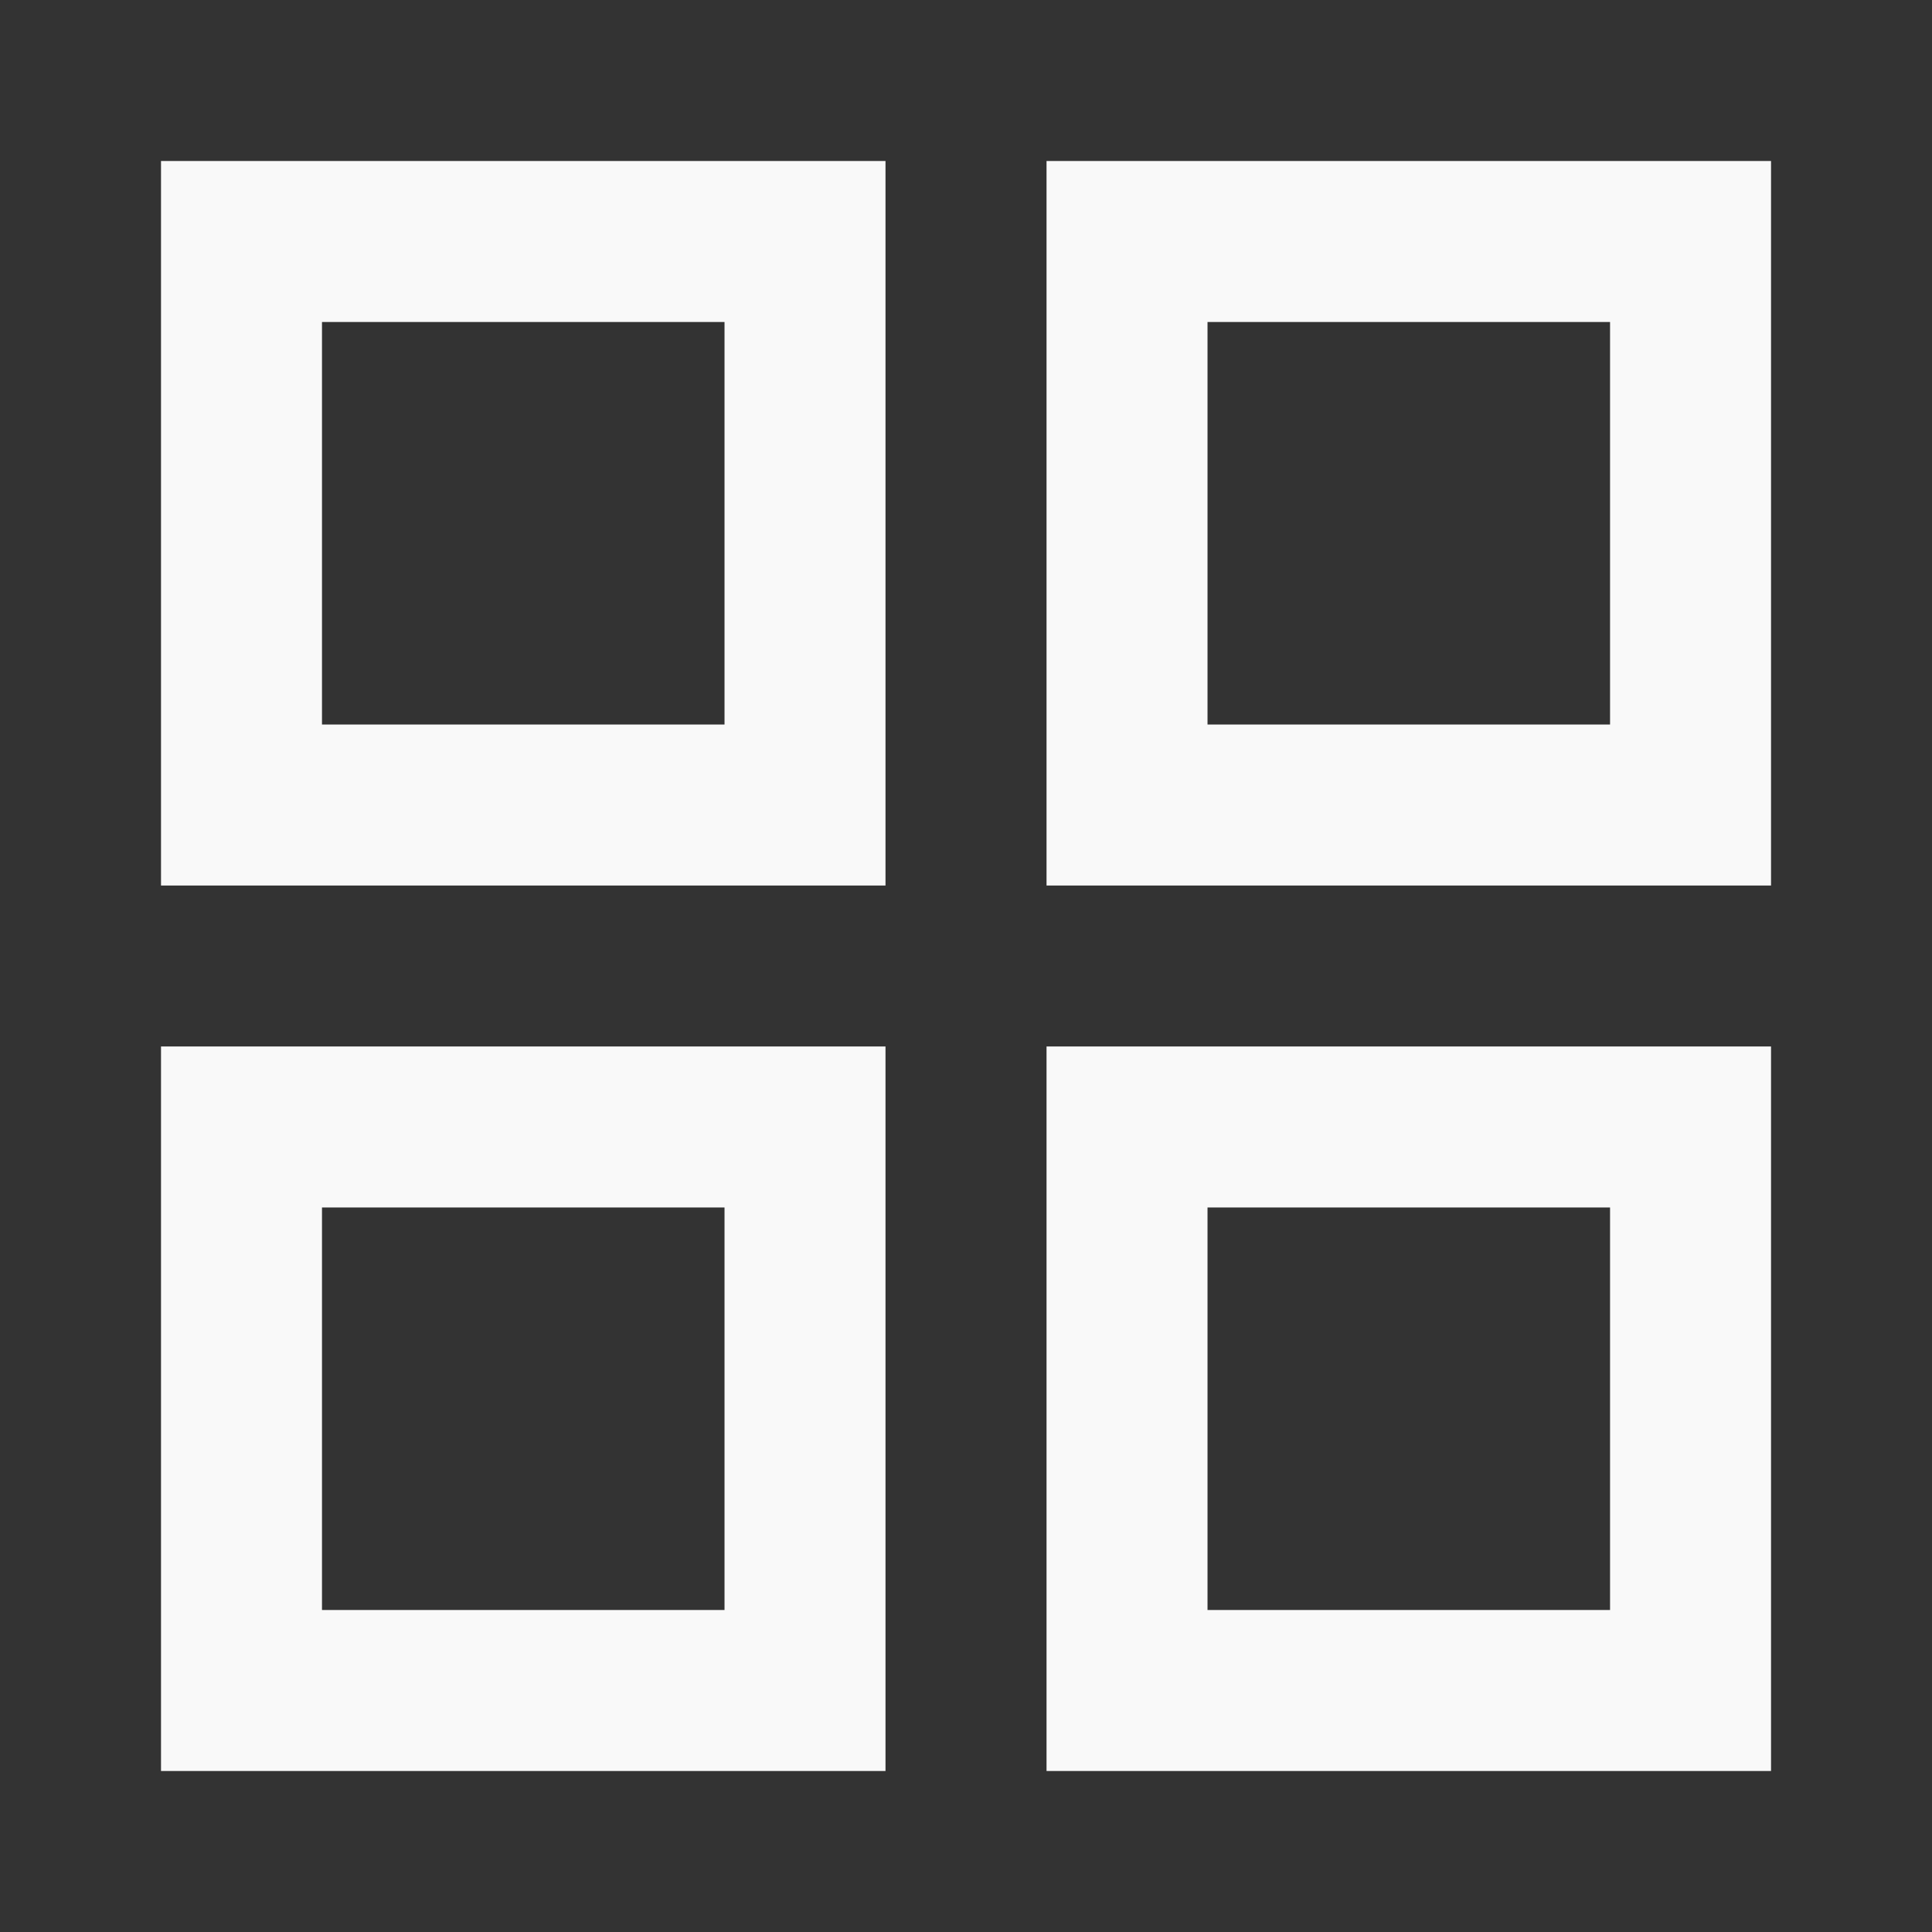<?xml version="1.0" encoding="UTF-8"?> <svg xmlns="http://www.w3.org/2000/svg" width="49" height="49" viewBox="0 0 49 49" fill="none"><rect x="0" y="0" width="49" height="49" fill="#333333" stroke="none"/><path d="M20.417 6.125H6.125V20.417H20.417V6.125Z" stroke="#F9F9F9" stroke-width="4.083" stroke-linecap="round"></path><path d="M42.876 6.125H28.584V20.417H42.876V6.125Z" stroke="#F9F9F9" stroke-width="4.083" stroke-linecap="round"></path><path d="M42.876 28.583H28.584V42.875H42.876V28.583Z" stroke="#F9F9F9" stroke-width="4.083" stroke-linecap="round"></path><path d="M20.417 28.583H6.125V42.875H20.417V28.583Z" stroke="#F9F9F9" stroke-width="4.083" stroke-linecap="round"></path></svg> 